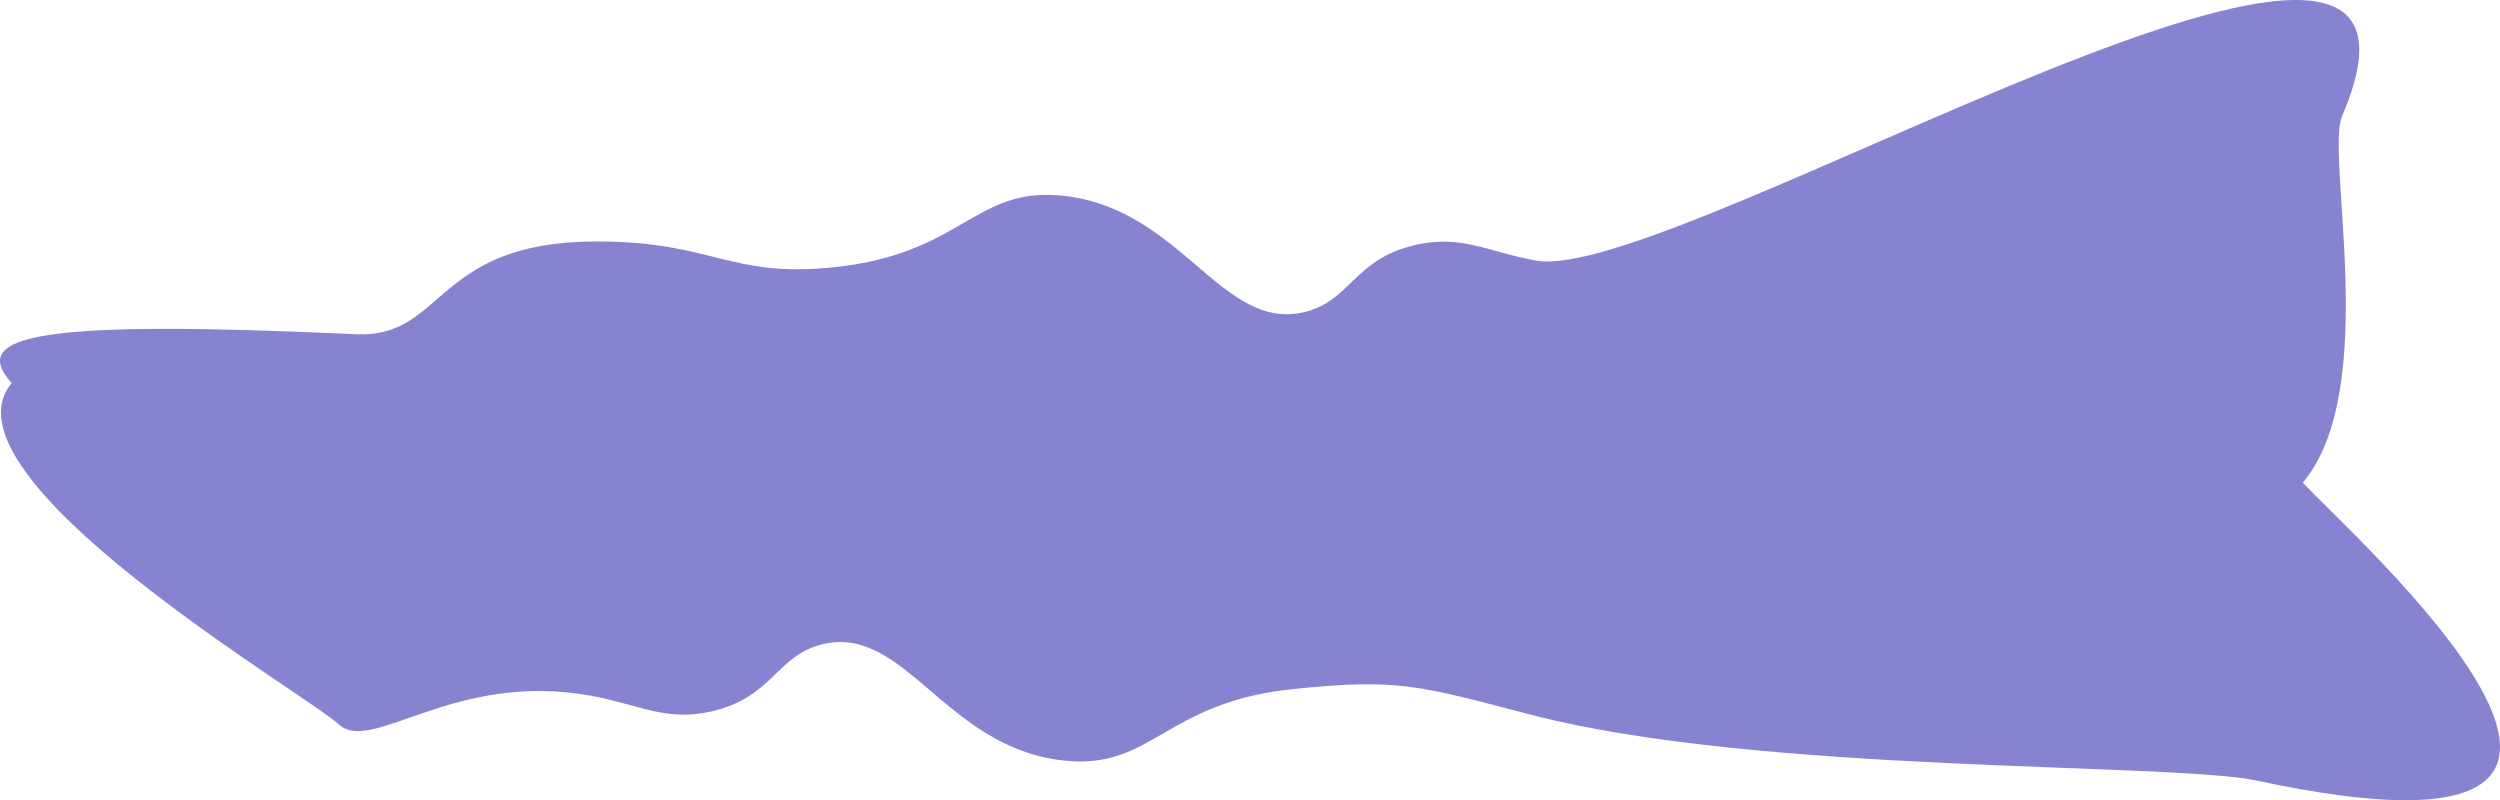 <?xml version="1.0" encoding="UTF-8"?> <svg xmlns="http://www.w3.org/2000/svg" viewBox="0 0 14416.71 4614.72"> <defs> <style>.cls-1{fill:#8783d1;}</style> </defs> <title>Asset 1</title> <g id="Layer_2" data-name="Layer 2"> <g id="Layer_1-2" data-name="Layer 1"> <path class="cls-1" d="M13279.76,2783.25c451.12-537.88,128.46-1886,226.56-2114.69,833-1941.88-3853.72,978.8-4648.23,834.19C8574,1451,8425.51,1350.67,8158.2,1413.42c-350.39,82.26-368.35,318.81-631.11,385-478.62,120.61-708.72-591.24-1389-668.71-520-59.22-579.46,334.62-1332.89,411.85-604,61.91-692.59-151.07-1371.22-149.14-935.53,2.65-868.41,558.82-1380.95,535C232.27,1843-186.13,1928.89,67.53,2209.16-383.6,2747,1769.56,4005.24,1951.18,4175.35,2143.53,4355.52,2613,3867.43,3407.55,4012c284.12,51.71,432.58,152.08,699.89,89.33,350.39-82.26,368.35-318.81,631.11-385,478.62-120.61,708.72,591.24,1389,668.71,520,59.22,579.46-334.62,1332.89-411.85,604-61.91,714.39-21.53,1371.22,149.14,1319.89,343,3683.74,272.2,4185.43,379.71C15860.52,5111.41,13533.42,3063.52,13279.76,2783.25Z"></path> </g> </g> </svg> 